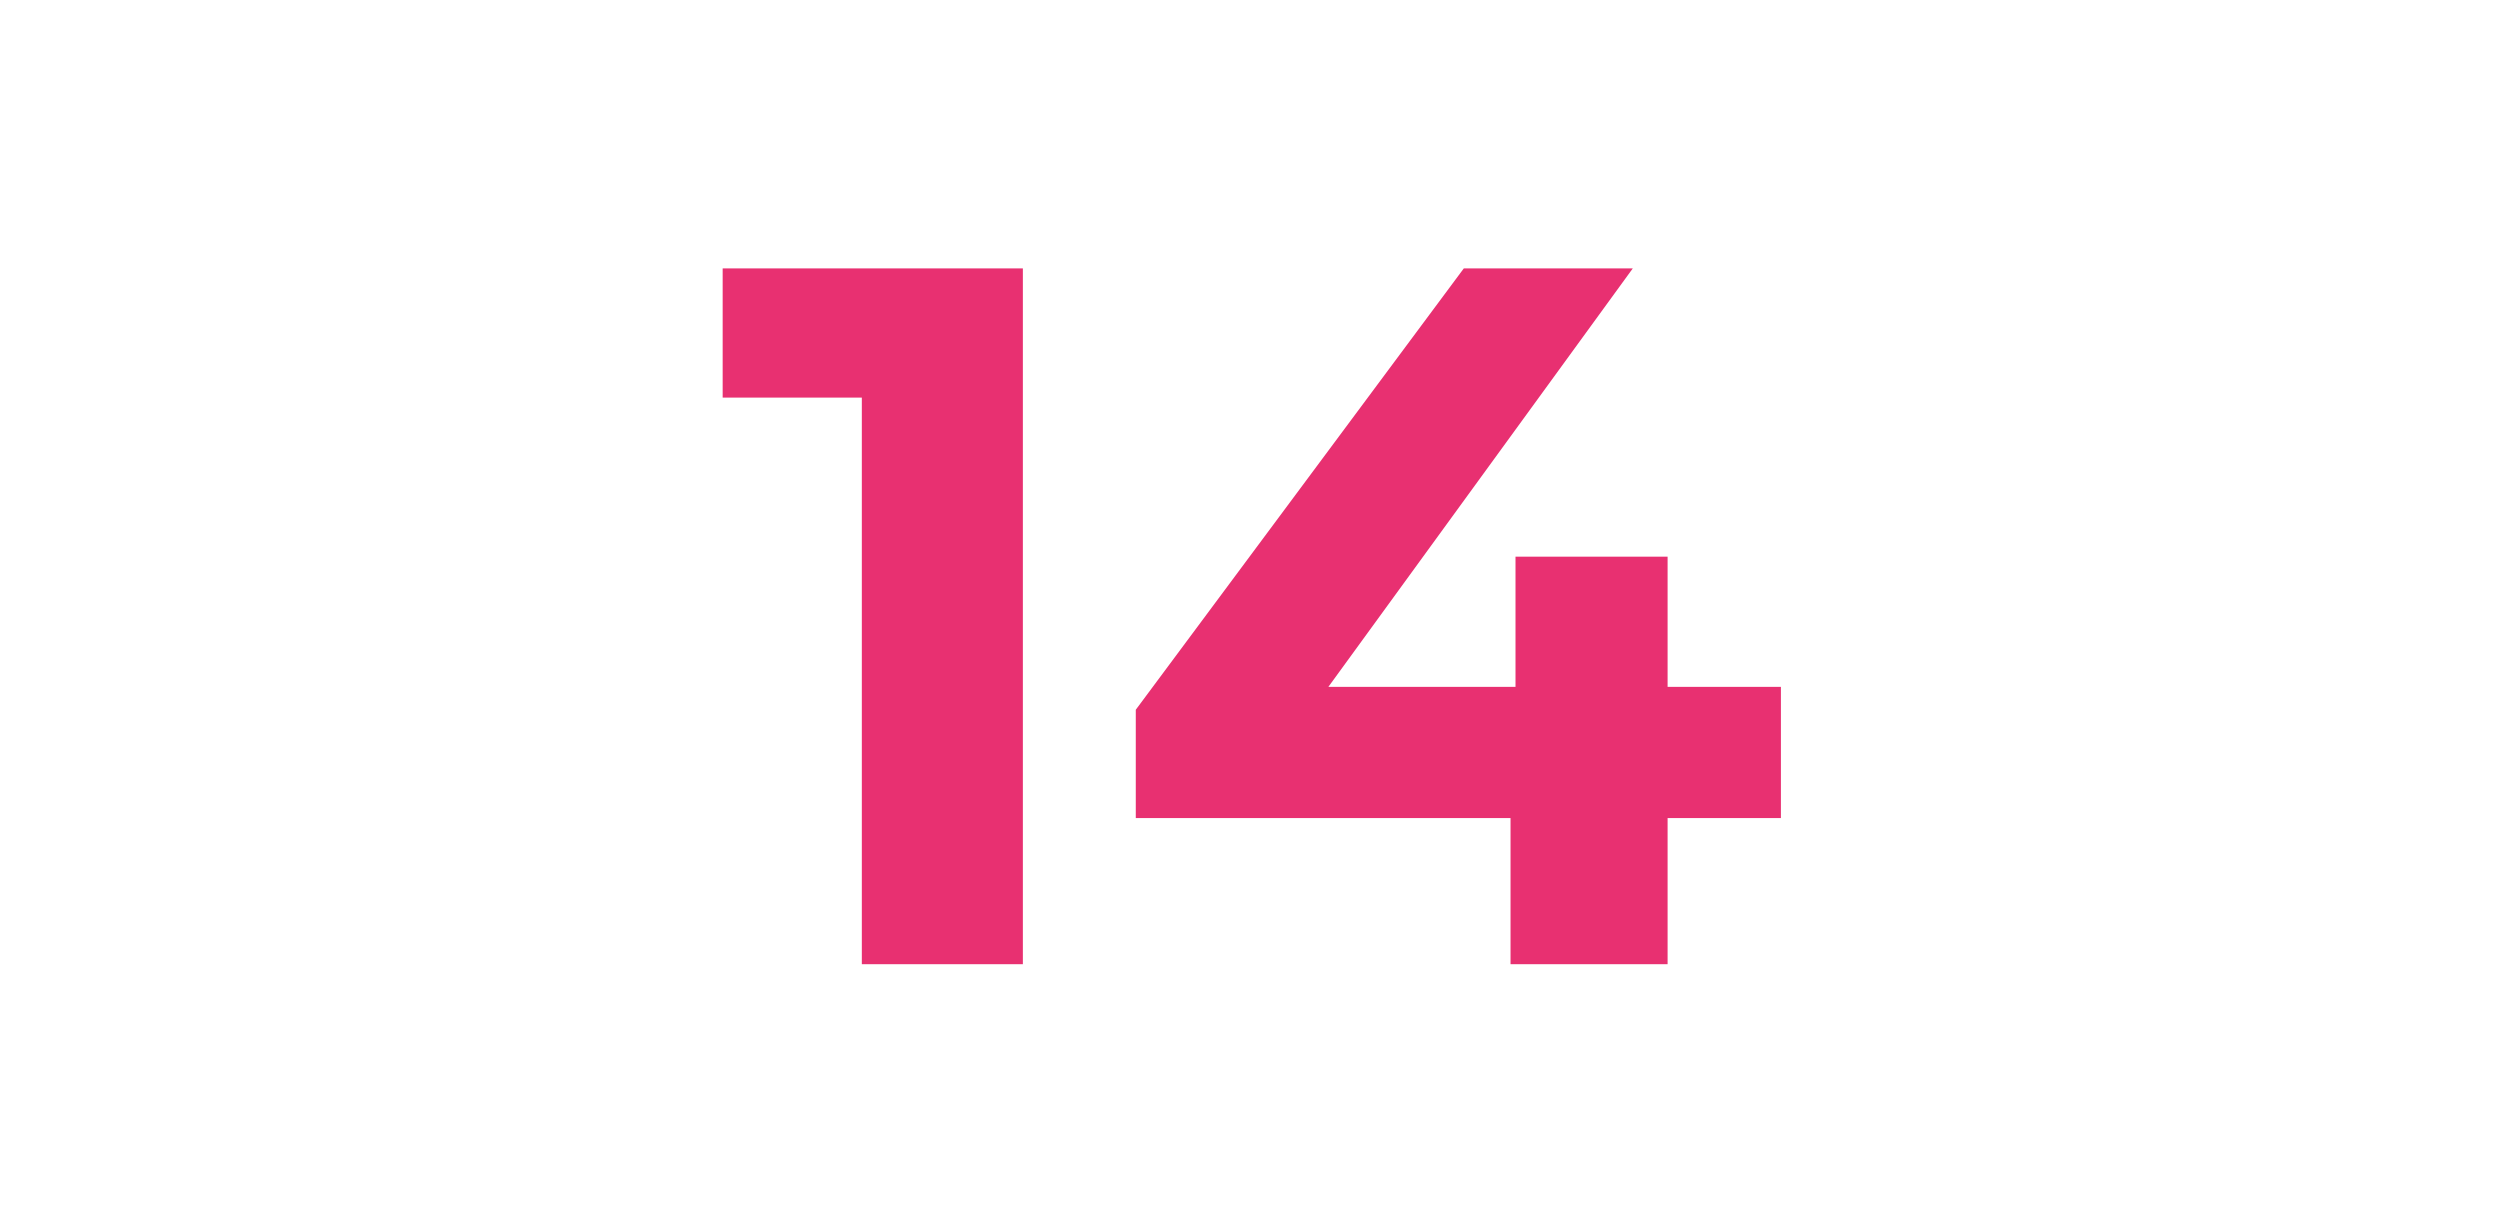 <?xml version="1.0" encoding="UTF-8"?> <svg xmlns="http://www.w3.org/2000/svg" width="503" height="244" viewBox="0 0 503 244" fill="none"><path d="M173.4 194V66L187.4 80H145.4V54H205.8V194H173.4ZM228.52 164.6V142.8L294.52 54H328.52L263.92 142.8L248.12 138.2H358.32V164.6H228.52ZM303.92 194V164.6L304.92 138.2V112H335.52V194H303.92Z" fill="#E83071"></path></svg> 